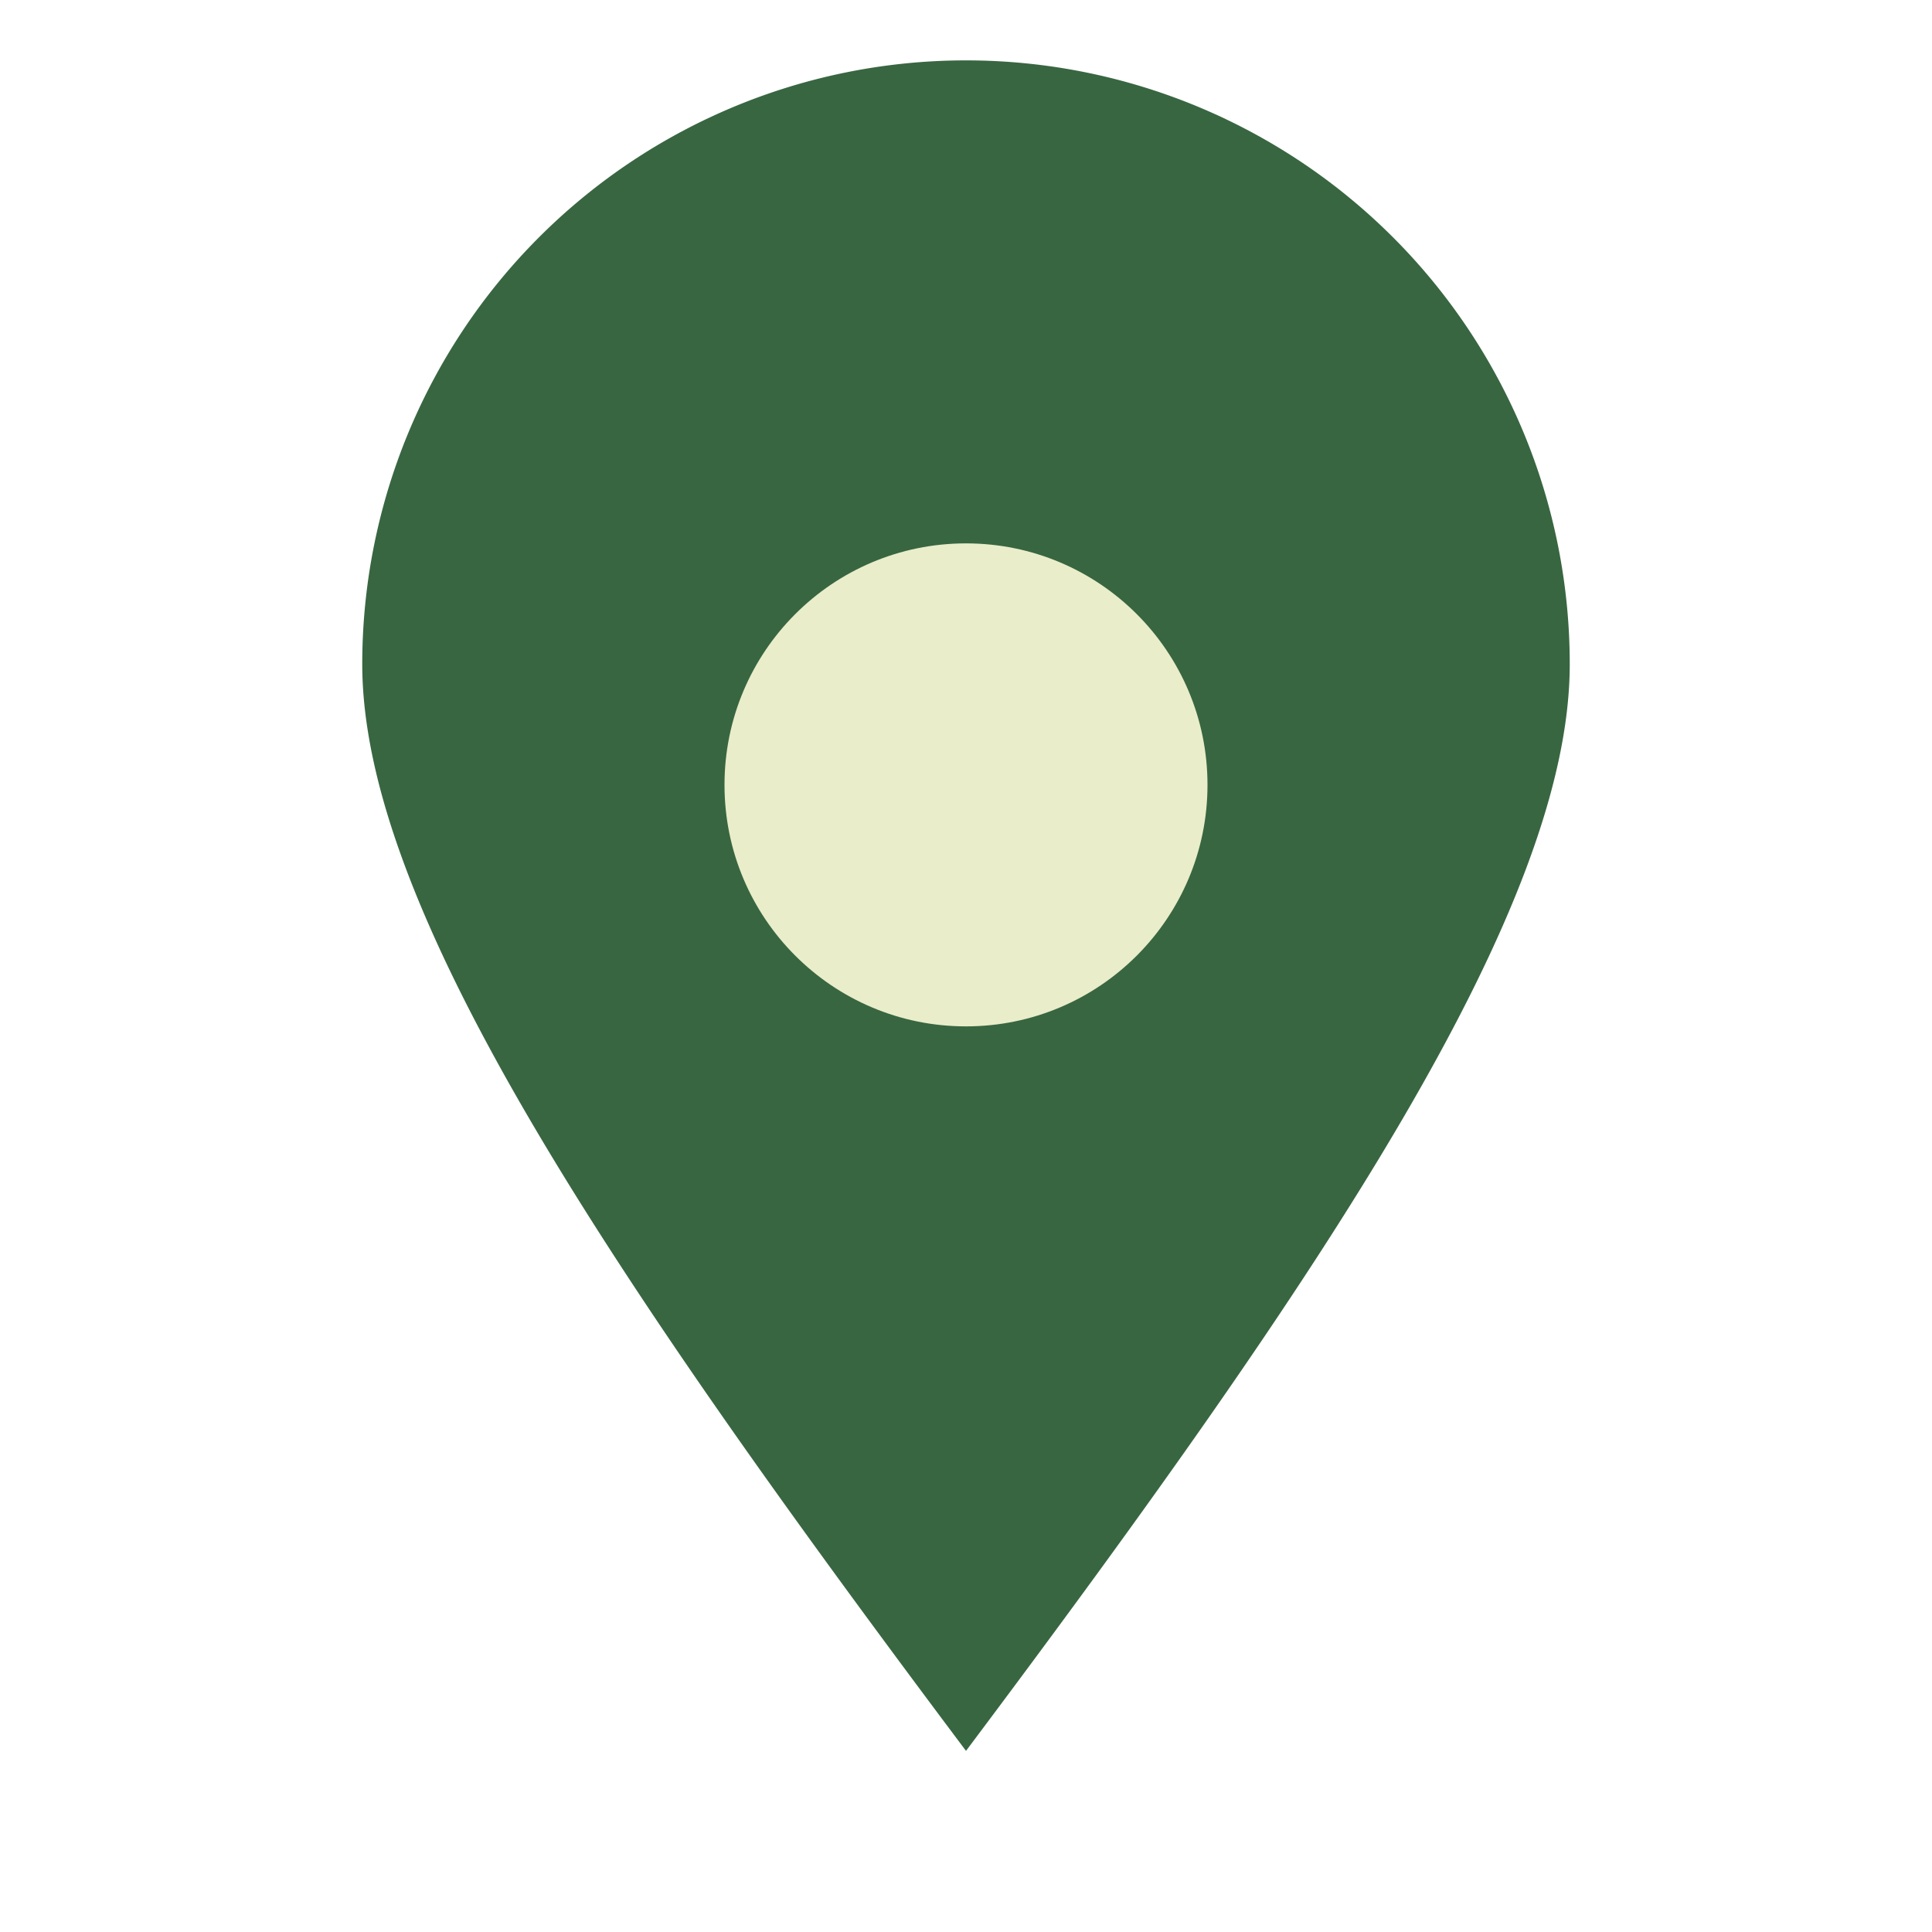<?xml version="1.0" encoding="UTF-8"?>
<svg xmlns="http://www.w3.org/2000/svg" width="32" height="32" viewBox="0 0 32 32"><path d="M16 29c6-8 10-14 10-18a10 10 0 1 0-20 0c0 4 4 10 10 18z" fill="#386641"/><circle cx="16" cy="13" r="4" fill="#E9EDC9"/></svg>